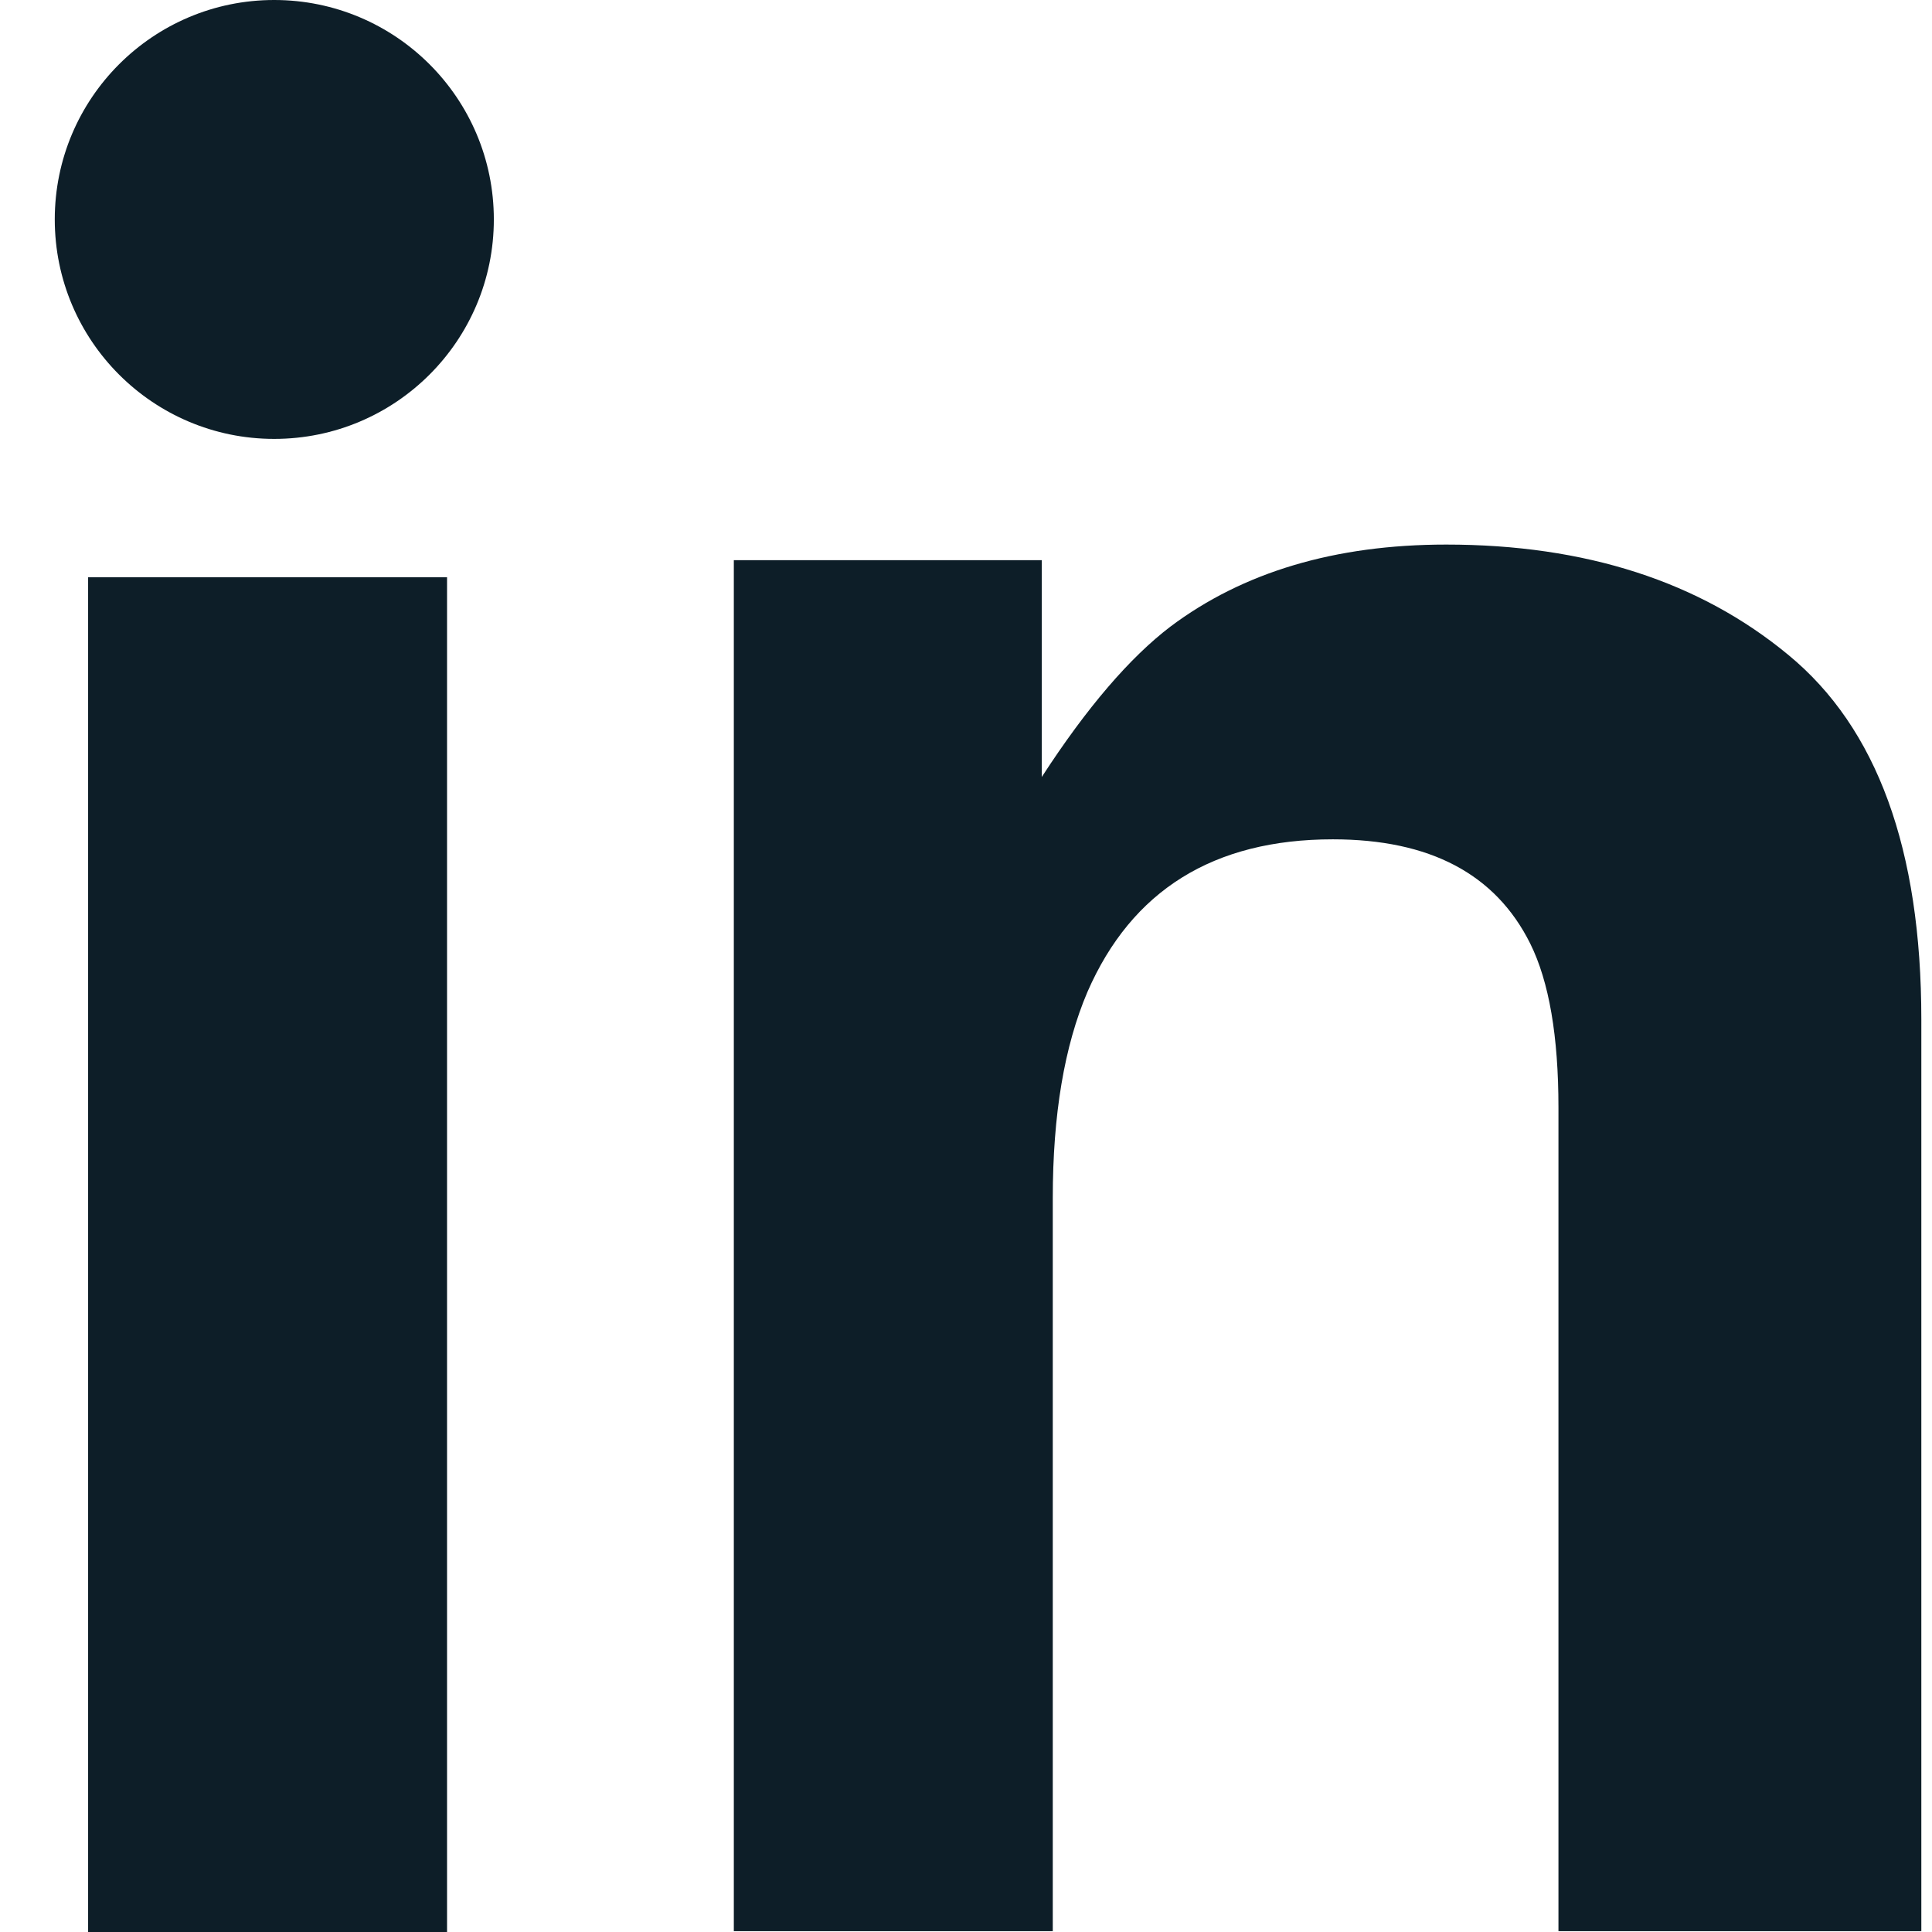 <svg width="23" height="23" viewBox="0 0 23 23" fill="none" xmlns="http://www.w3.org/2000/svg">
<path fill-rule="evenodd" clip-rule="evenodd" d="M1.049 23V6.872H5.322V23H1.049ZM18.553 22.99V13.185C18.553 12.338 18.442 11.687 18.217 11.233C17.804 10.404 17.022 9.992 15.867 9.992C14.447 9.992 13.473 10.599 12.946 11.808C12.671 12.452 12.533 13.269 12.533 14.265V22.99H8.736V6.669H12.402V9.25C12.94 8.42 13.453 7.826 13.933 7.46C14.796 6.812 15.891 6.483 17.217 6.483C18.875 6.483 20.235 6.924 21.289 7.796C22.346 8.665 22.873 10.112 22.873 12.137V22.99L18.553 22.99ZM0.652 2.612C0.652 1.169 1.824 0 3.264 0C4.708 0 5.879 1.169 5.879 2.612C5.879 4.056 4.708 5.225 3.264 5.225C1.824 5.225 0.652 4.056 0.652 2.612Z" fill="#0D1E28"/>
</svg>
